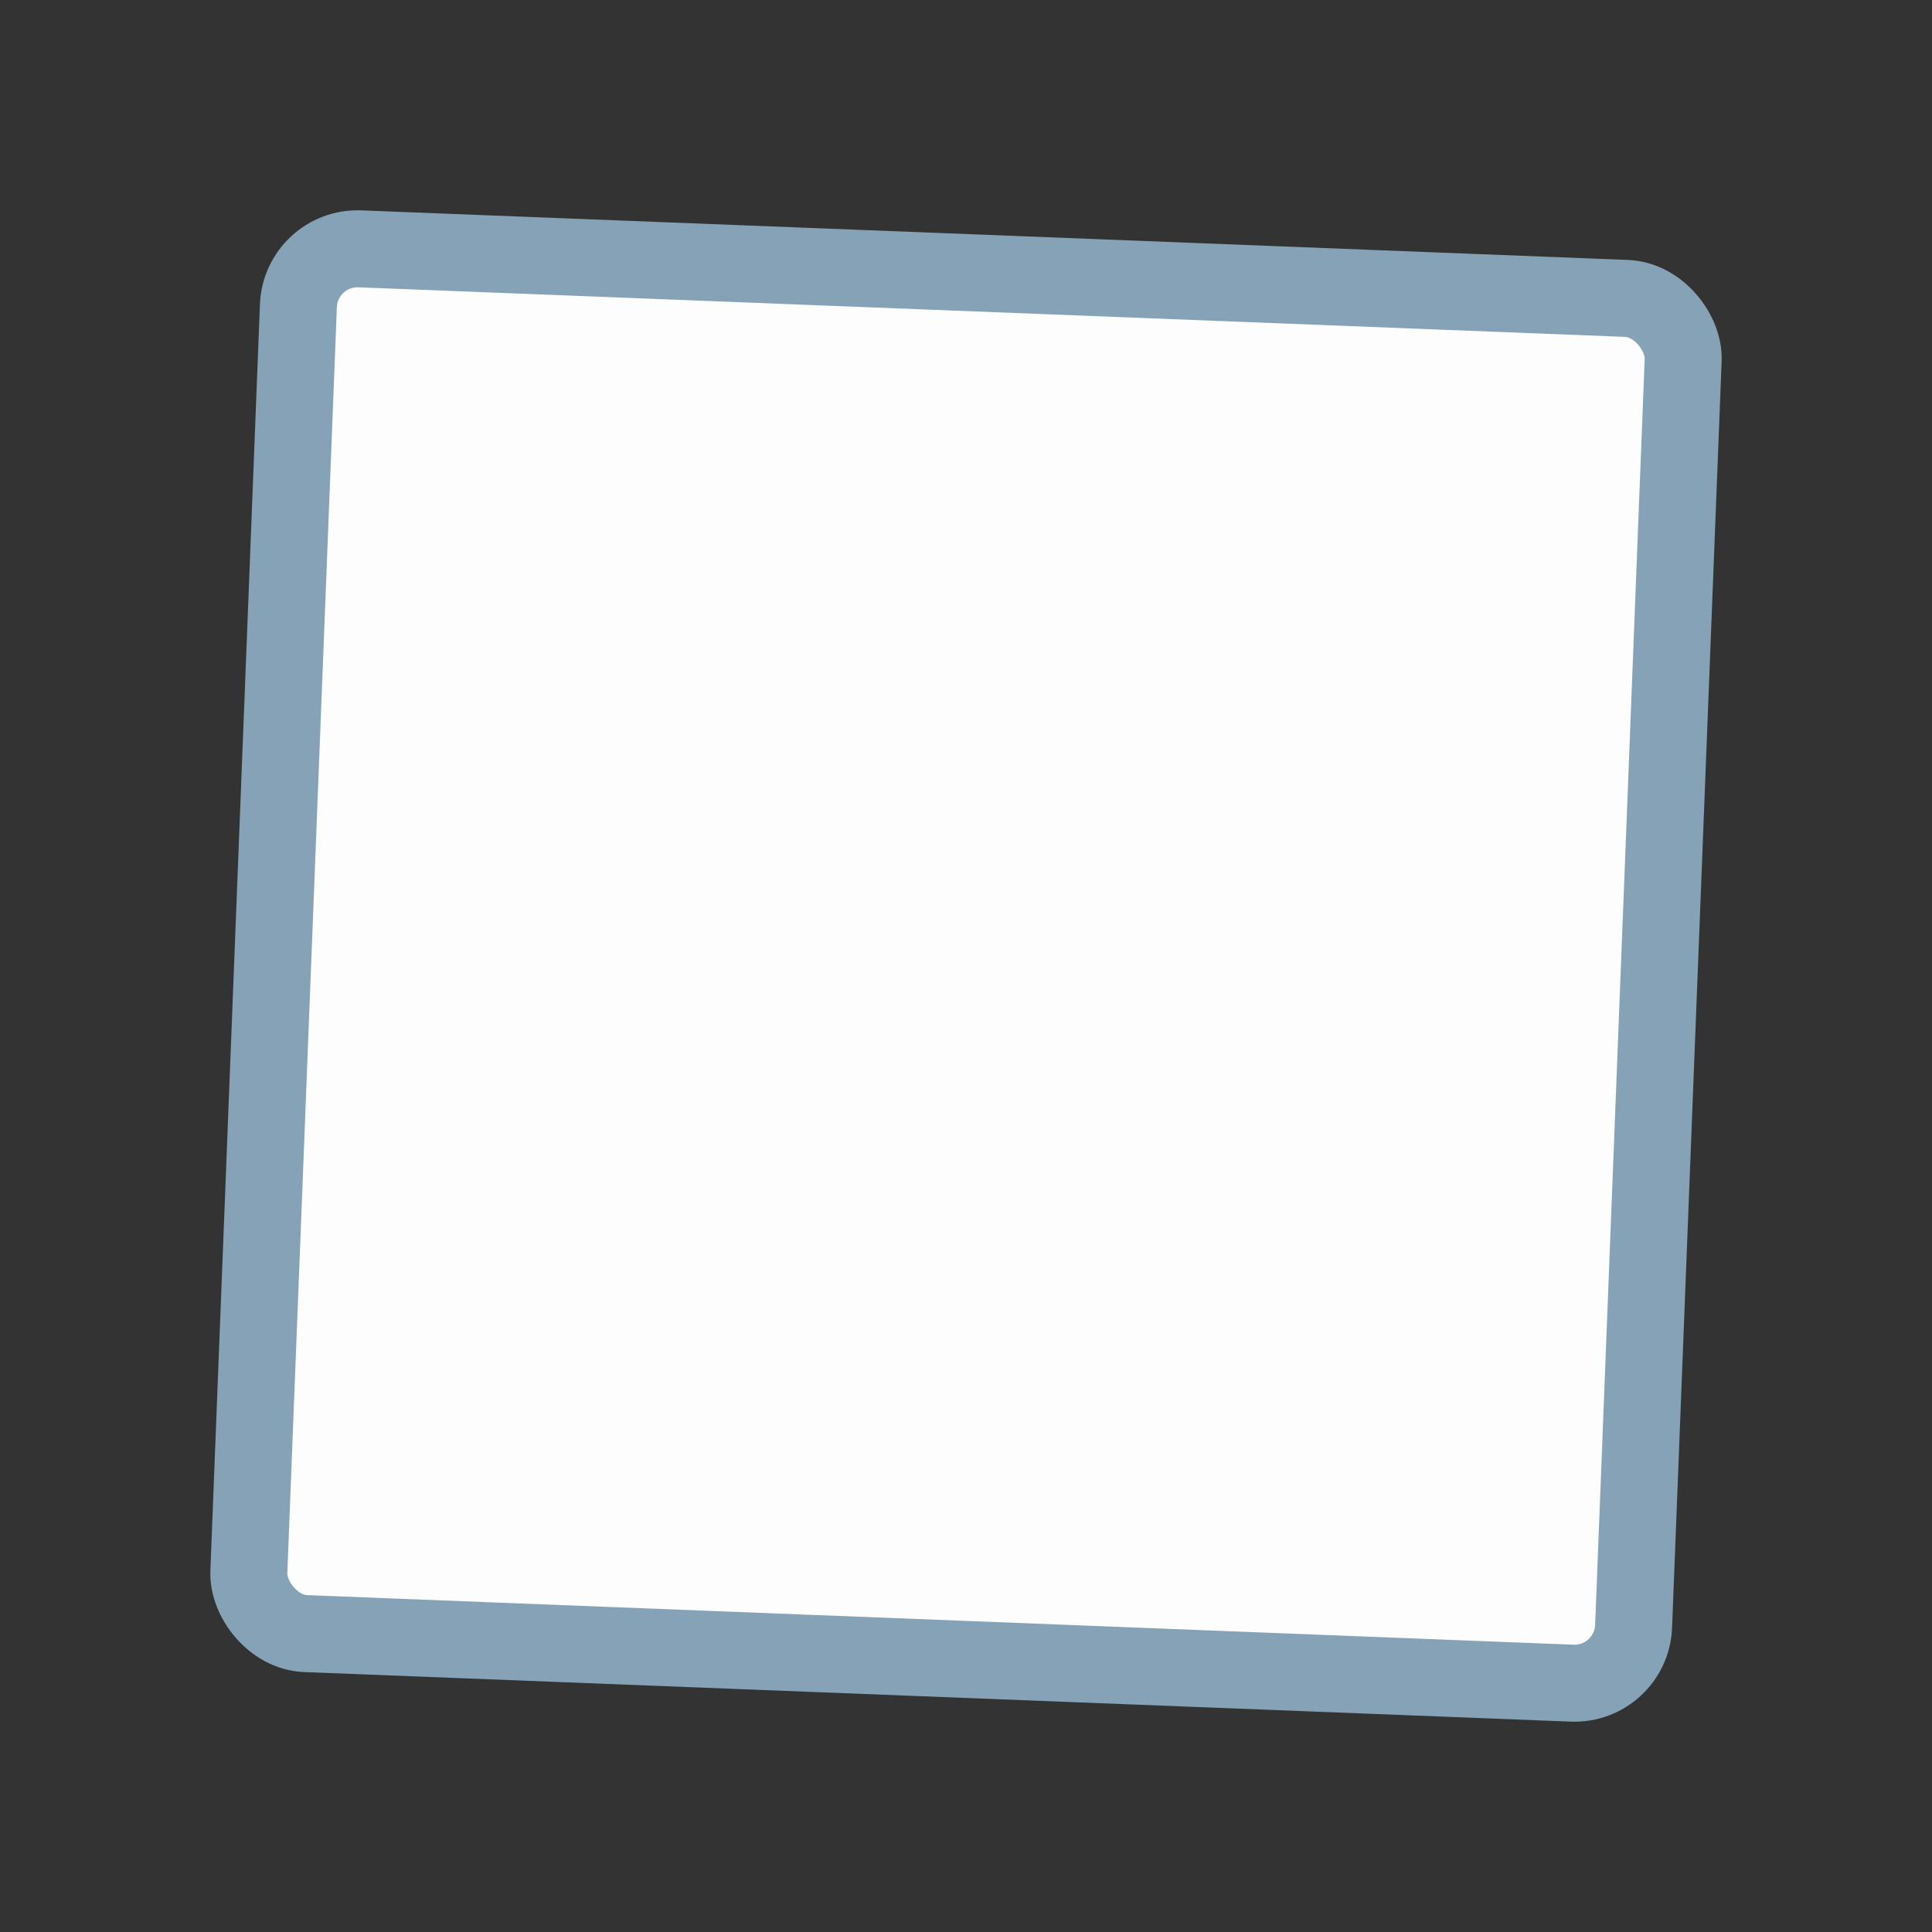 <svg width="90" height="90" xmlns="http://www.w3.org/2000/svg" viewBox="0 0 100 100" preserveAspectRatio="xMidYMid" class="lds-squaricle" style="background:0 0"><rect x="0" y="0" width="100" height="100" fill="#333333" stroke="none"/><g transform="translate(50 50)scale(.797)"><animateTransform attributeName="transform" type="scale" calcMode="spline" values="0.8;0.5;0.8" keyTimes="0;0.5;1" dur="1.7s" keySplines="0.5 0 0.5 1;0.5 0 0.5 1" begin="0s" repeatCount="indefinite"/><rect x="-45" y="-45" width="90" height="90" ng-attr-fill="{{config.fill}}" ng-attr-stroke="{{config.stroke}}" ng-attr-stroke-width="{{config.width}}" fill="#fdfdfd" stroke="#85a2b6" stroke-width="5" rx="3.845" transform="rotate(2.241)"><animate attributeName="rx" calcMode="linear" values="0;50;0" keyTimes="0;0.5;1" dur="1.7" begin="0s" repeatCount="indefinite"/><animate attributeName="stroke-width" calcMode="linear" values="5;15;5" keyTimes="0;0.5;1" dur="1.7" begin="0s" repeatCount="indefinite"/><animateTransform attributeName="transform" type="rotate" calcMode="spline" values="0 0 0;270 0 0;540 0 0" keyTimes="0;0.5;1" dur="1.7s" keySplines="0.5 0 0.5 1;0.5 0 0.5 1" begin="0s" repeatCount="indefinite"/></rect></g></svg>